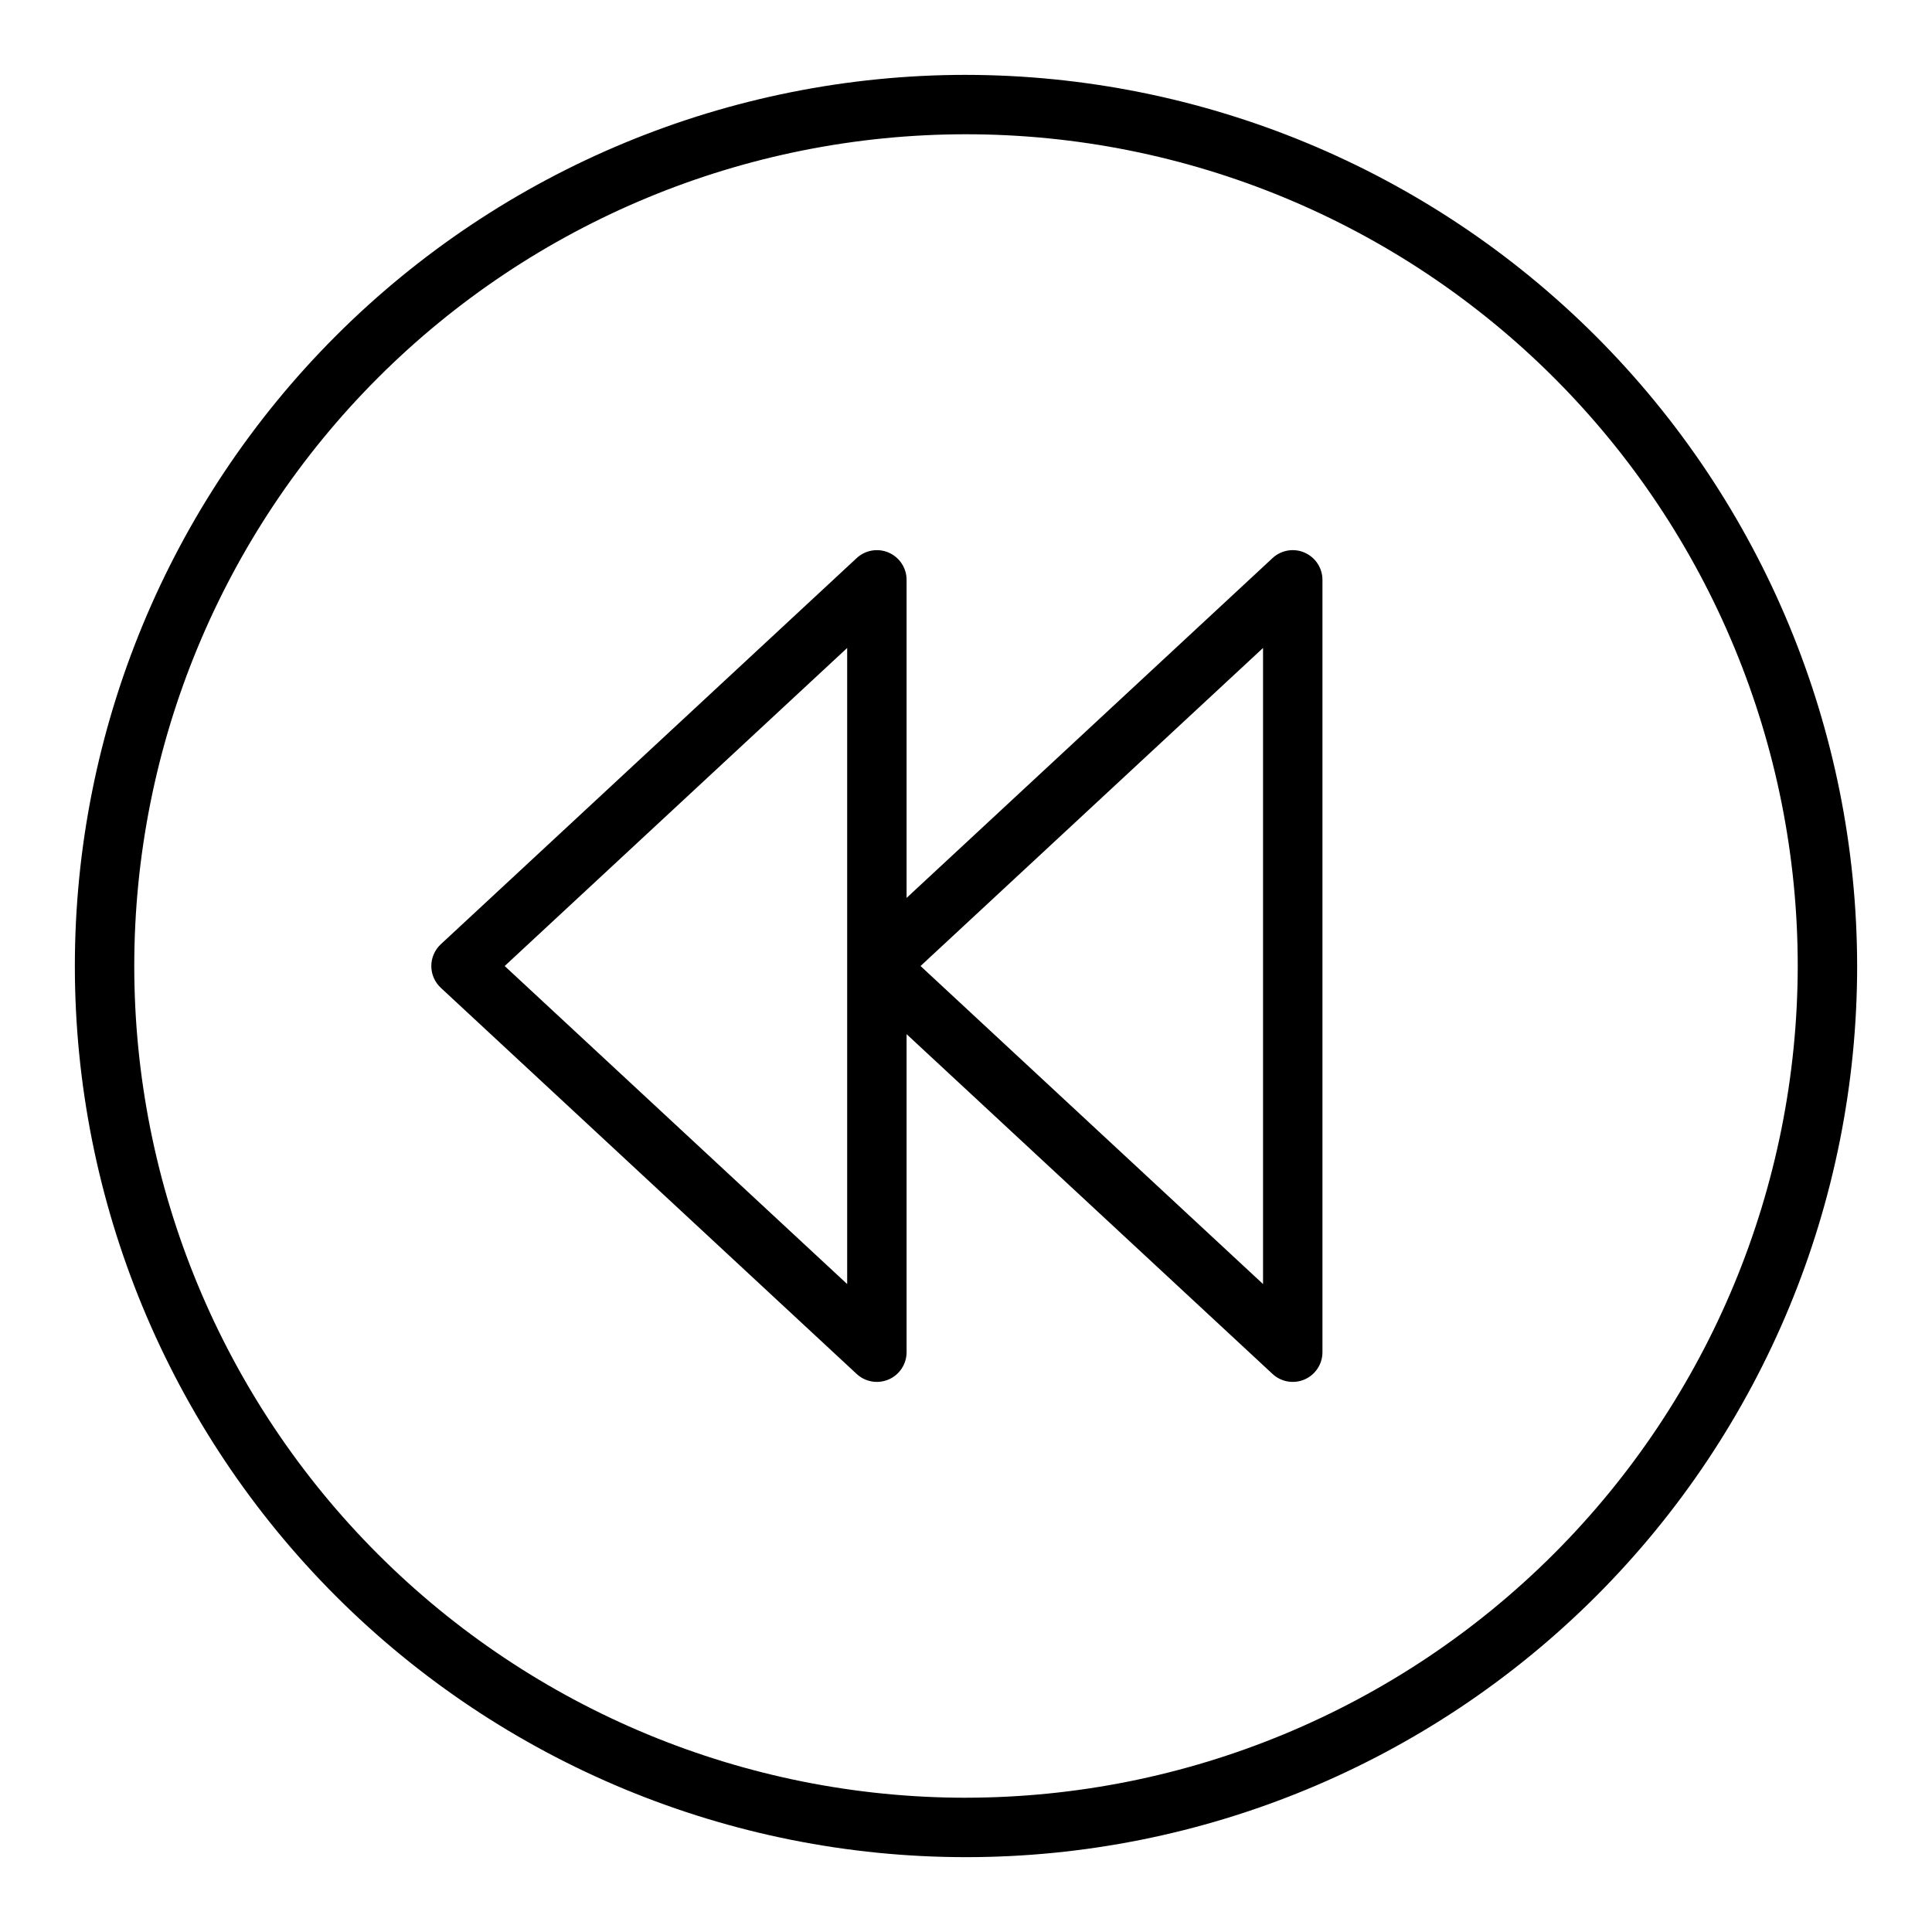 <?xml version="1.0" encoding="UTF-8"?>
<!-- Uploaded to: SVG Repo, www.svgrepo.com, Generator: SVG Repo Mixer Tools -->
<svg fill="#000000" width="800px" height="800px" version="1.1" viewBox="144 144 512 512" xmlns="http://www.w3.org/2000/svg">
 <g>
  <path d="m400 163.84c-62.637 0-122.7 24.883-166.99 69.172-44.289 44.289-69.172 104.36-69.172 166.99 0 62.633 24.883 122.7 69.172 166.99 44.289 44.289 104.36 69.172 166.99 69.172 62.633 0 122.7-24.883 166.99-69.172 44.289-44.289 69.172-104.36 69.172-166.99-0.07-62.613-24.977-122.64-69.25-166.91-44.273-44.273-104.3-69.176-166.91-69.25zm0 456.58c-58.461 0-114.52-23.223-155.86-64.559-41.336-41.336-64.559-97.398-64.559-155.86 0-58.461 23.223-114.52 64.559-155.86s97.398-64.559 155.86-64.559c58.457 0 114.52 23.223 155.86 64.559 41.336 41.336 64.559 97.398 64.559 155.86-0.066 58.438-23.309 114.46-64.633 155.78-41.32 41.324-97.344 64.566-155.78 64.633z"/>
  <path d="m489.74 290.45c-2.871-1.254-6.215-0.684-8.508 1.453l-96.977 90.051v-84.285c0-3.133-1.855-5.965-4.731-7.219-2.871-1.25-6.207-0.68-8.5 1.453l-110.21 102.34h-0.004c-1.598 1.492-2.508 3.578-2.508 5.766 0 2.184 0.91 4.273 2.508 5.762l110.21 102.34h0.004c2.293 2.133 5.629 2.703 8.5 1.453 2.875-1.25 4.731-4.086 4.731-7.215v-84.285l96.977 90.047c2.293 2.133 5.633 2.703 8.504 1.453s4.727-4.086 4.727-7.215v-204.67c0.004-3.133-1.852-5.969-4.723-7.219zm-121.23 193.84-90.766-84.285 90.766-84.289zm110.21 0-90.766-84.285 90.766-84.289z"/>
 </g>
</svg>